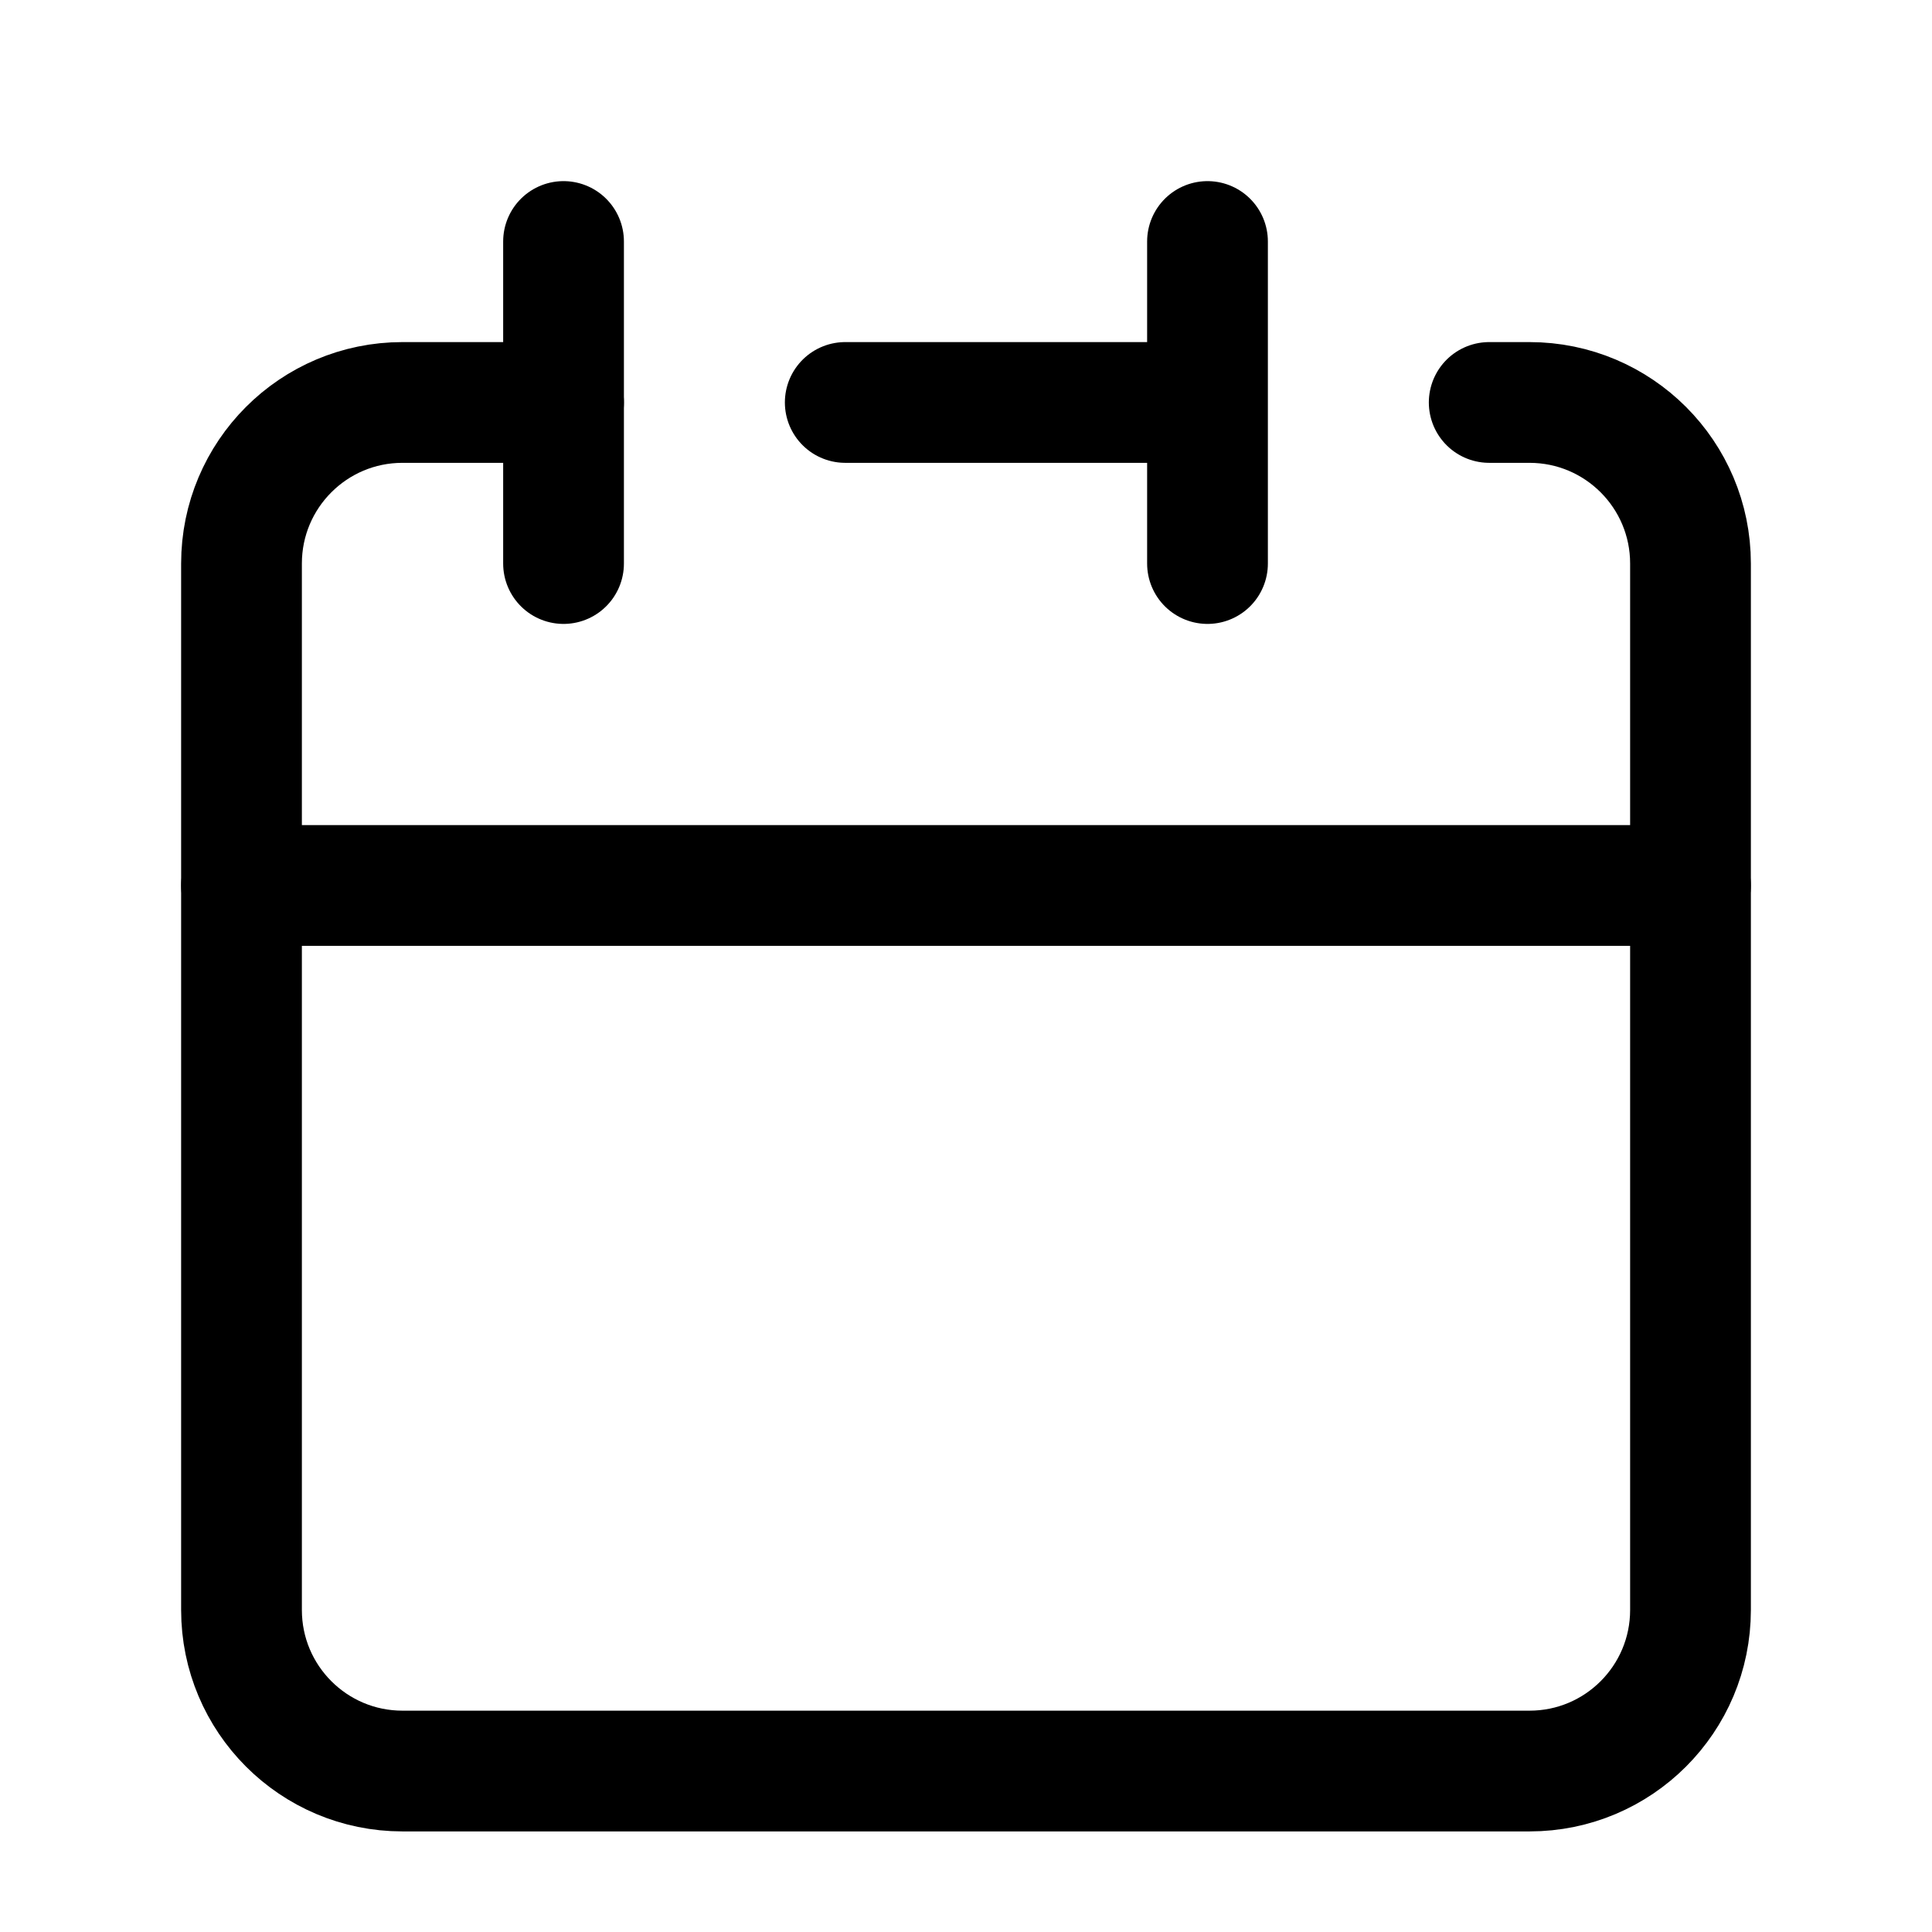 <svg width="16" height="16" viewBox="0 0 16 16" fill="none" xmlns="http://www.w3.org/2000/svg">
<path d="M10 3.333V2M10 3.333V4.667M10 3.333H7M2 7.333V13.333C2 14.07 2.597 14.667 3.333 14.667H12.667C13.403 14.667 14 14.07 14 13.333V7.333H2Z" stroke="black" stroke-linecap="round" stroke-linejoin="round"/>
<path d="M2 7.333V4.667C2 3.93 2.597 3.333 3.333 3.333H4.667" stroke="black" stroke-linecap="round" stroke-linejoin="round"/>
<path d="M4.667 2V4.667" stroke="black" stroke-linecap="round" stroke-linejoin="round"/>
<path d="M14 7.333V4.667C14 3.93 13.403 3.333 12.666 3.333H12.333" stroke="black" stroke-linecap="round" stroke-linejoin="round"/>
</svg>
